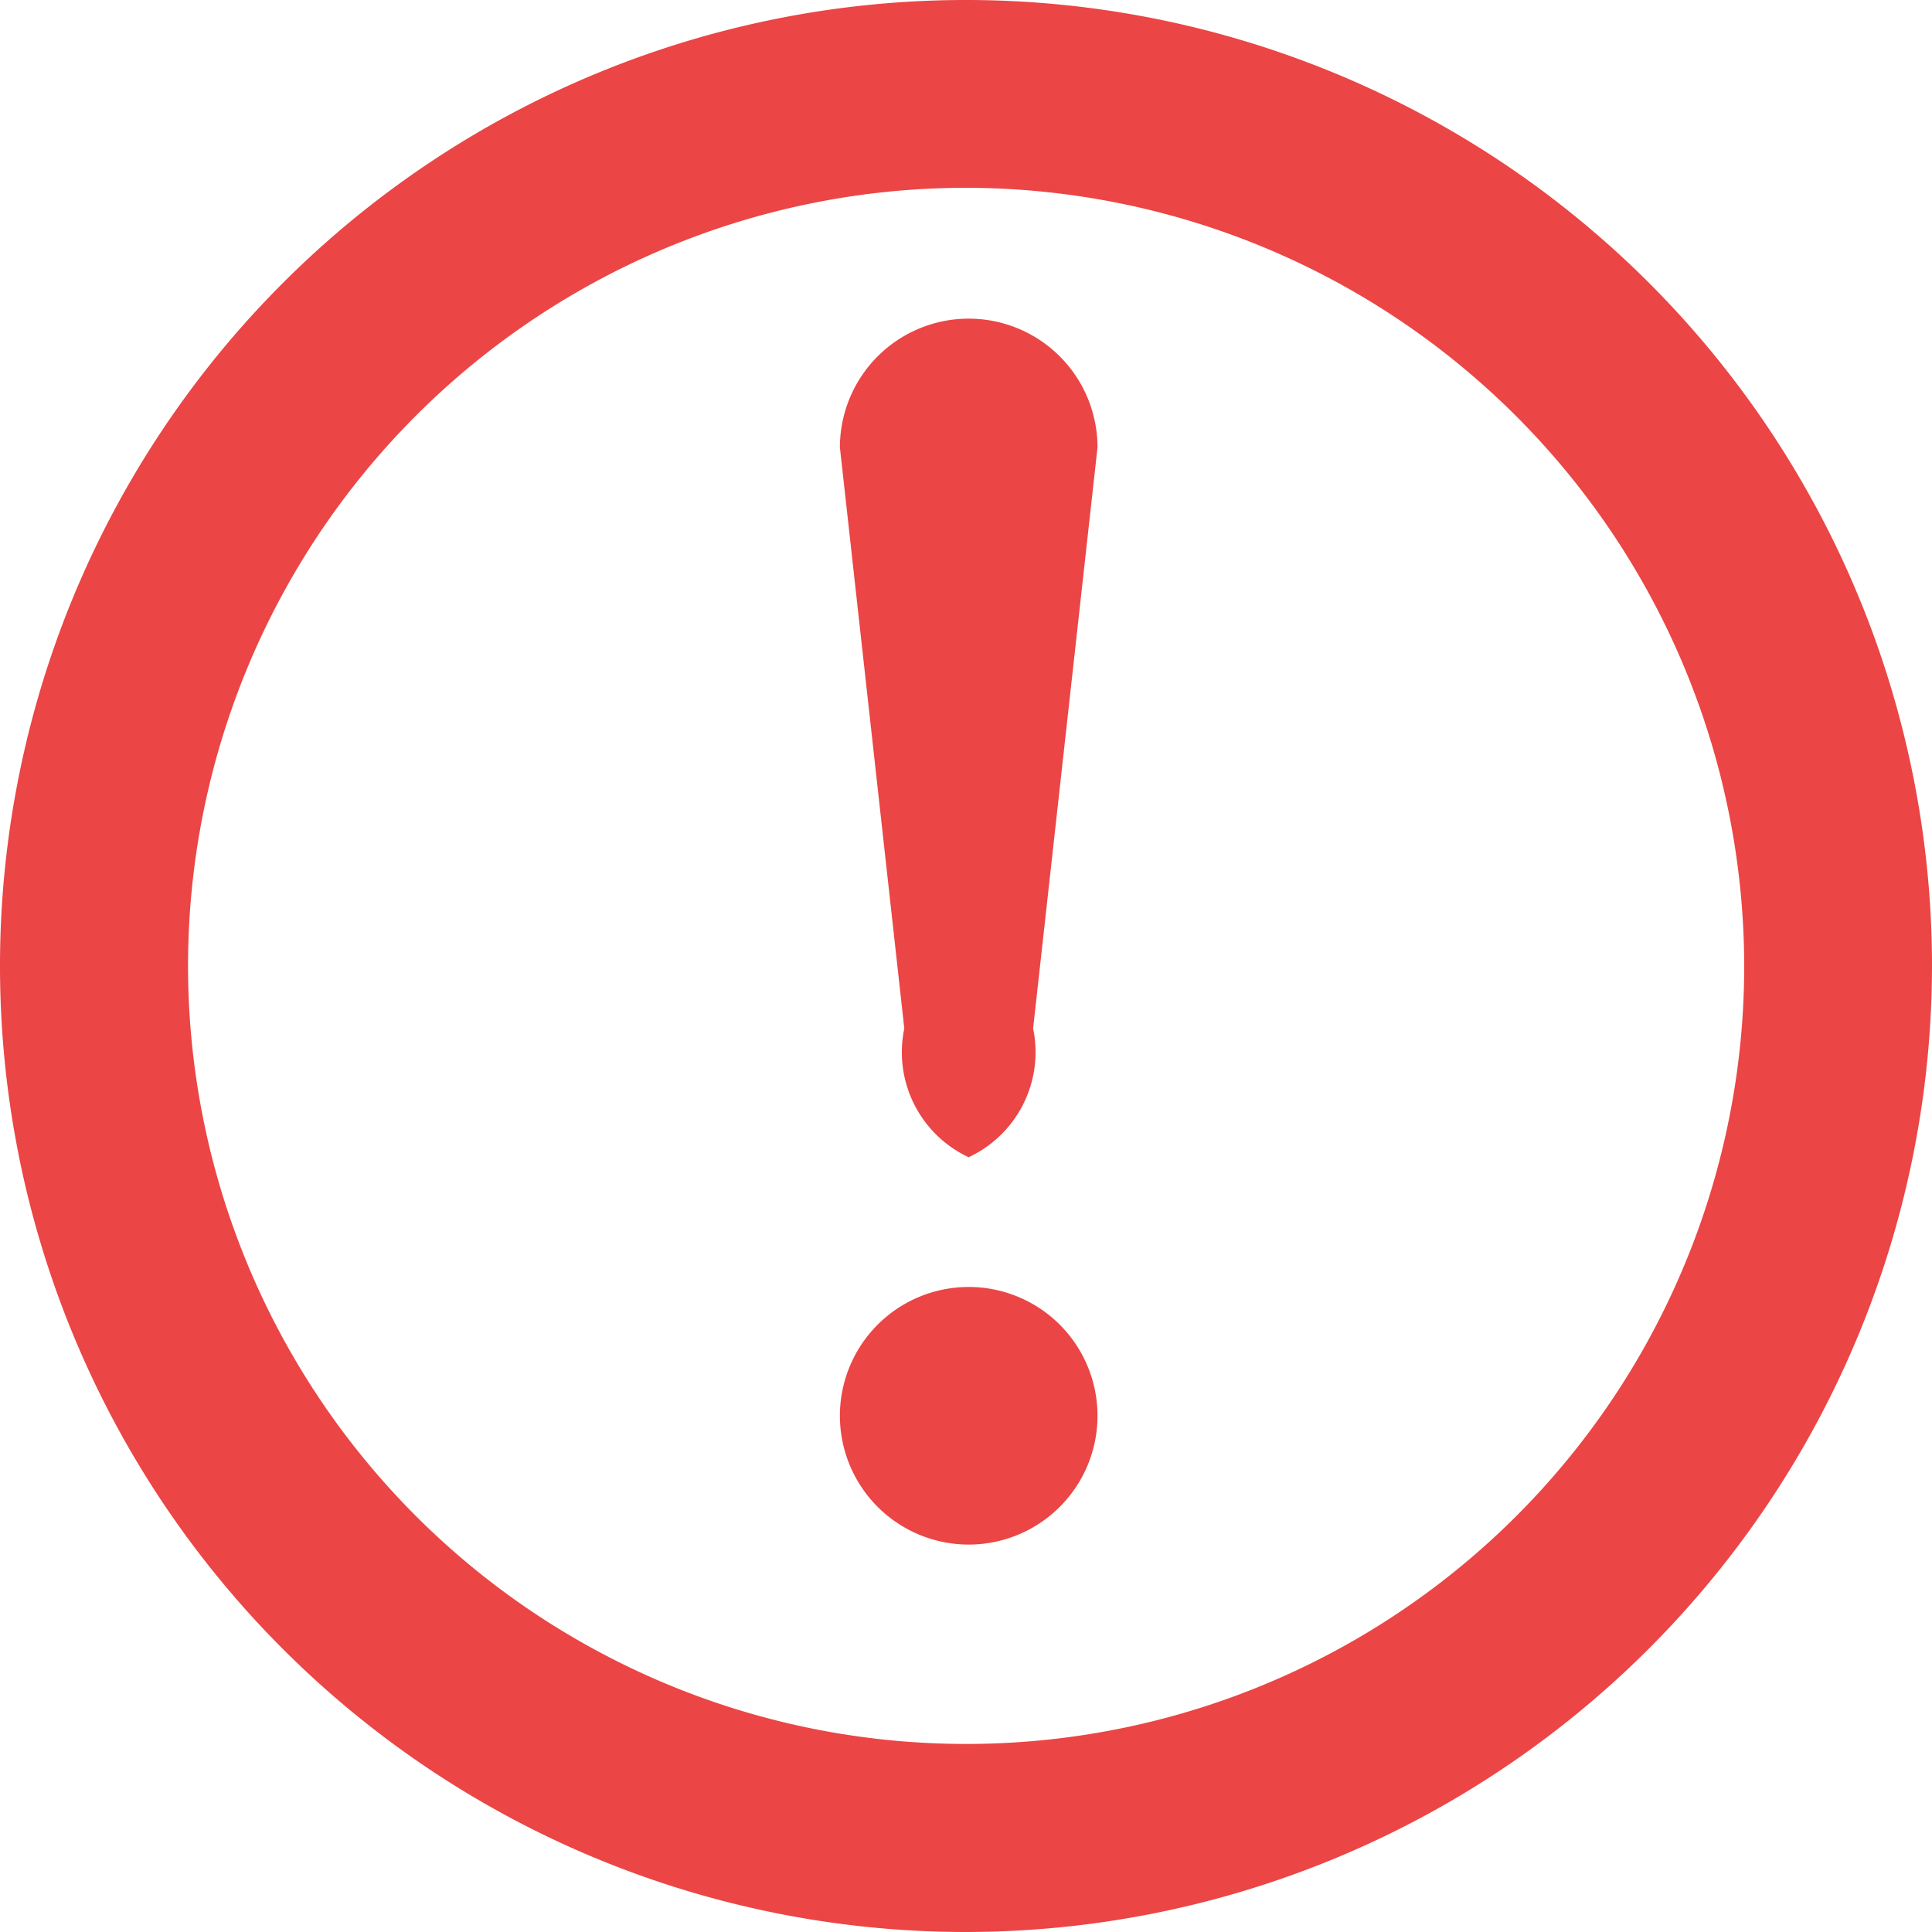 <svg xmlns="http://www.w3.org/2000/svg" width="15" height="15" viewBox="0 0 15 15">
  <defs>
    <style>
      .cls-1 {
        fill: #eb4545;
        fill-rule: evenodd;
      }
    </style>
  </defs>
  <path id="形状_833" data-name="形状 833" class="cls-1" d="M757.5,350a7.5,7.5,0,1,1,7.5-7.5A7.508,7.508,0,0,1,757.5,350Zm0-13.542a6.041,6.041,0,1,0,6.042,6.042A6.049,6.049,0,0,0,757.5,336.458Zm0.021,10.534a1,1,0,1,1,1-1A1,1,0,0,1,757.52,346.992Zm0-3.007a0.9,0.9,0,0,1-.5-1l-0.5-4.511a1,1,0,0,1,2,0l-0.5,4.511A0.9,0.9,0,0,1,757.52,343.985Z" transform="translate(-750 -335)"/>
</svg>
